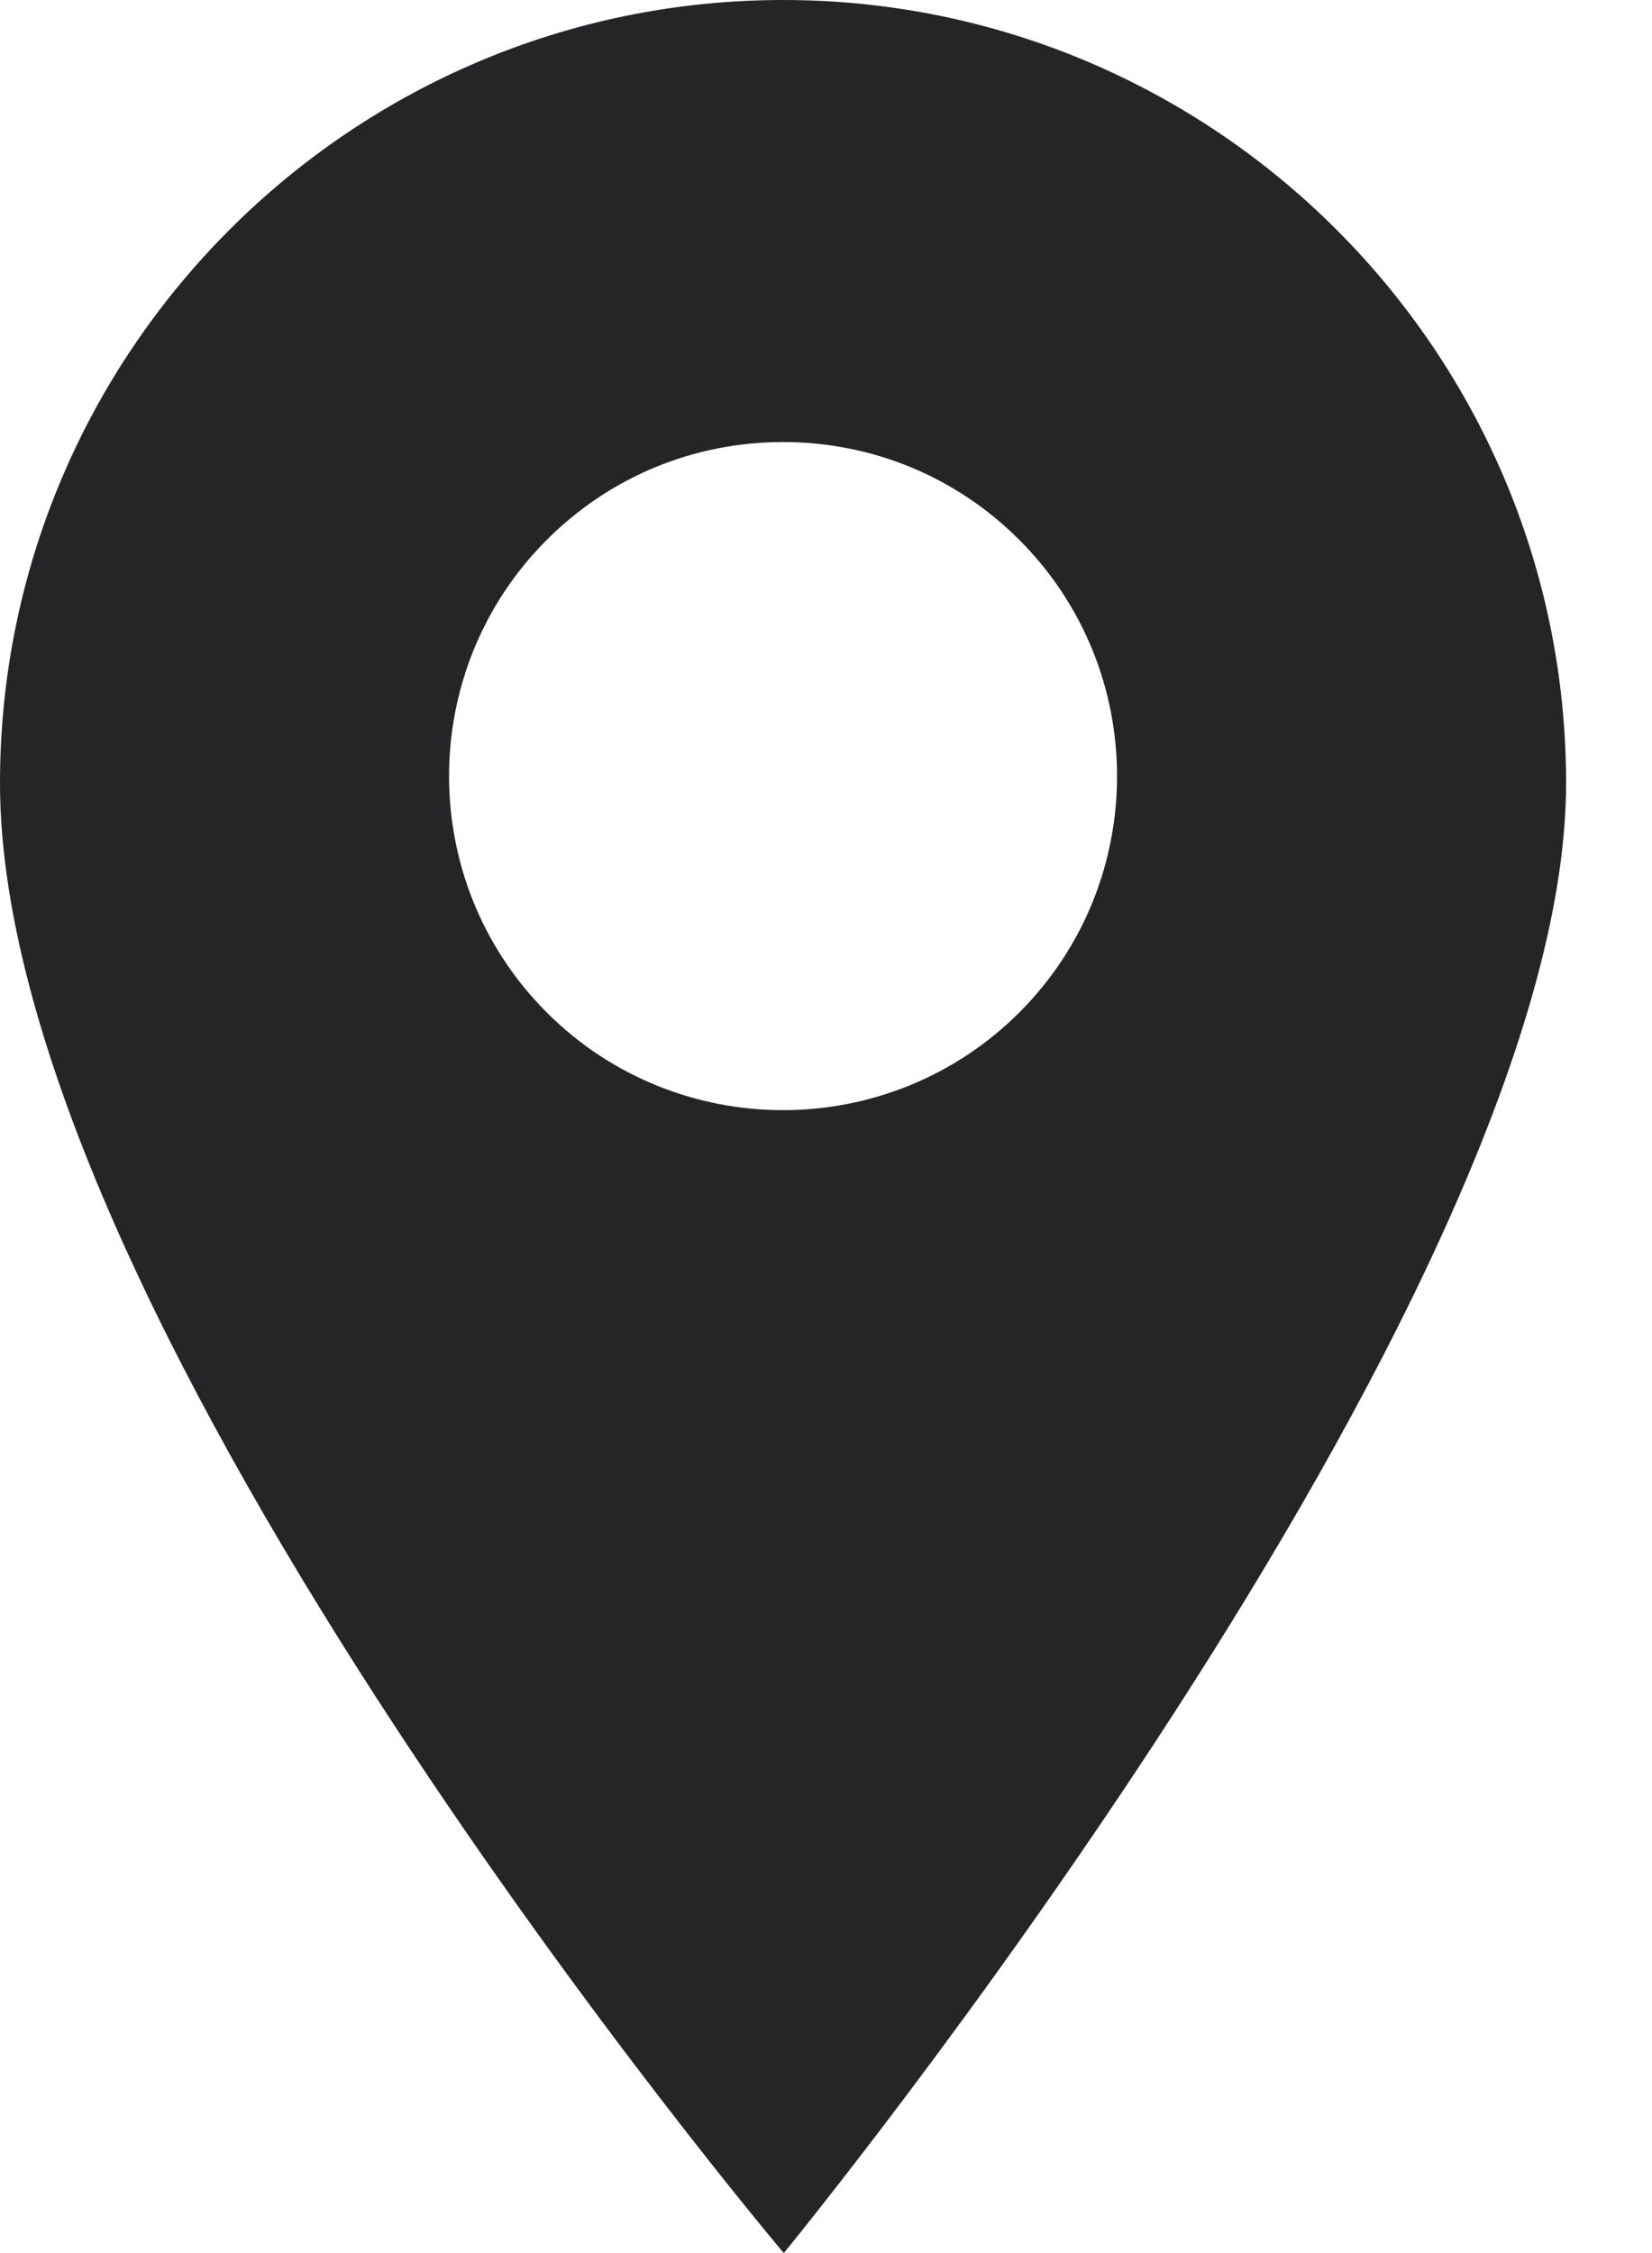 <?xml version="1.0" encoding="UTF-8"?> <svg xmlns="http://www.w3.org/2000/svg" width="11" height="15" viewBox="0 0 11 15" fill="none"><path fill-rule="evenodd" clip-rule="evenodd" d="M0 5.214C0 2.339 2.339 0 5.214 0C8.089 0 10.428 2.339 10.428 5.214C10.428 8.65 5.219 15 5.219 15C5.219 15 0 8.827 0 5.214ZM5.214 7.391C5.784 7.391 6.353 7.174 6.787 6.741C7.655 5.873 7.655 4.462 6.787 3.594C6.367 3.174 5.808 2.943 5.214 2.943C4.62 2.943 4.061 3.174 3.641 3.594C2.773 4.462 2.773 5.873 3.641 6.741C4.074 7.174 4.644 7.391 5.214 7.391Z" fill="#242526"></path></svg> 